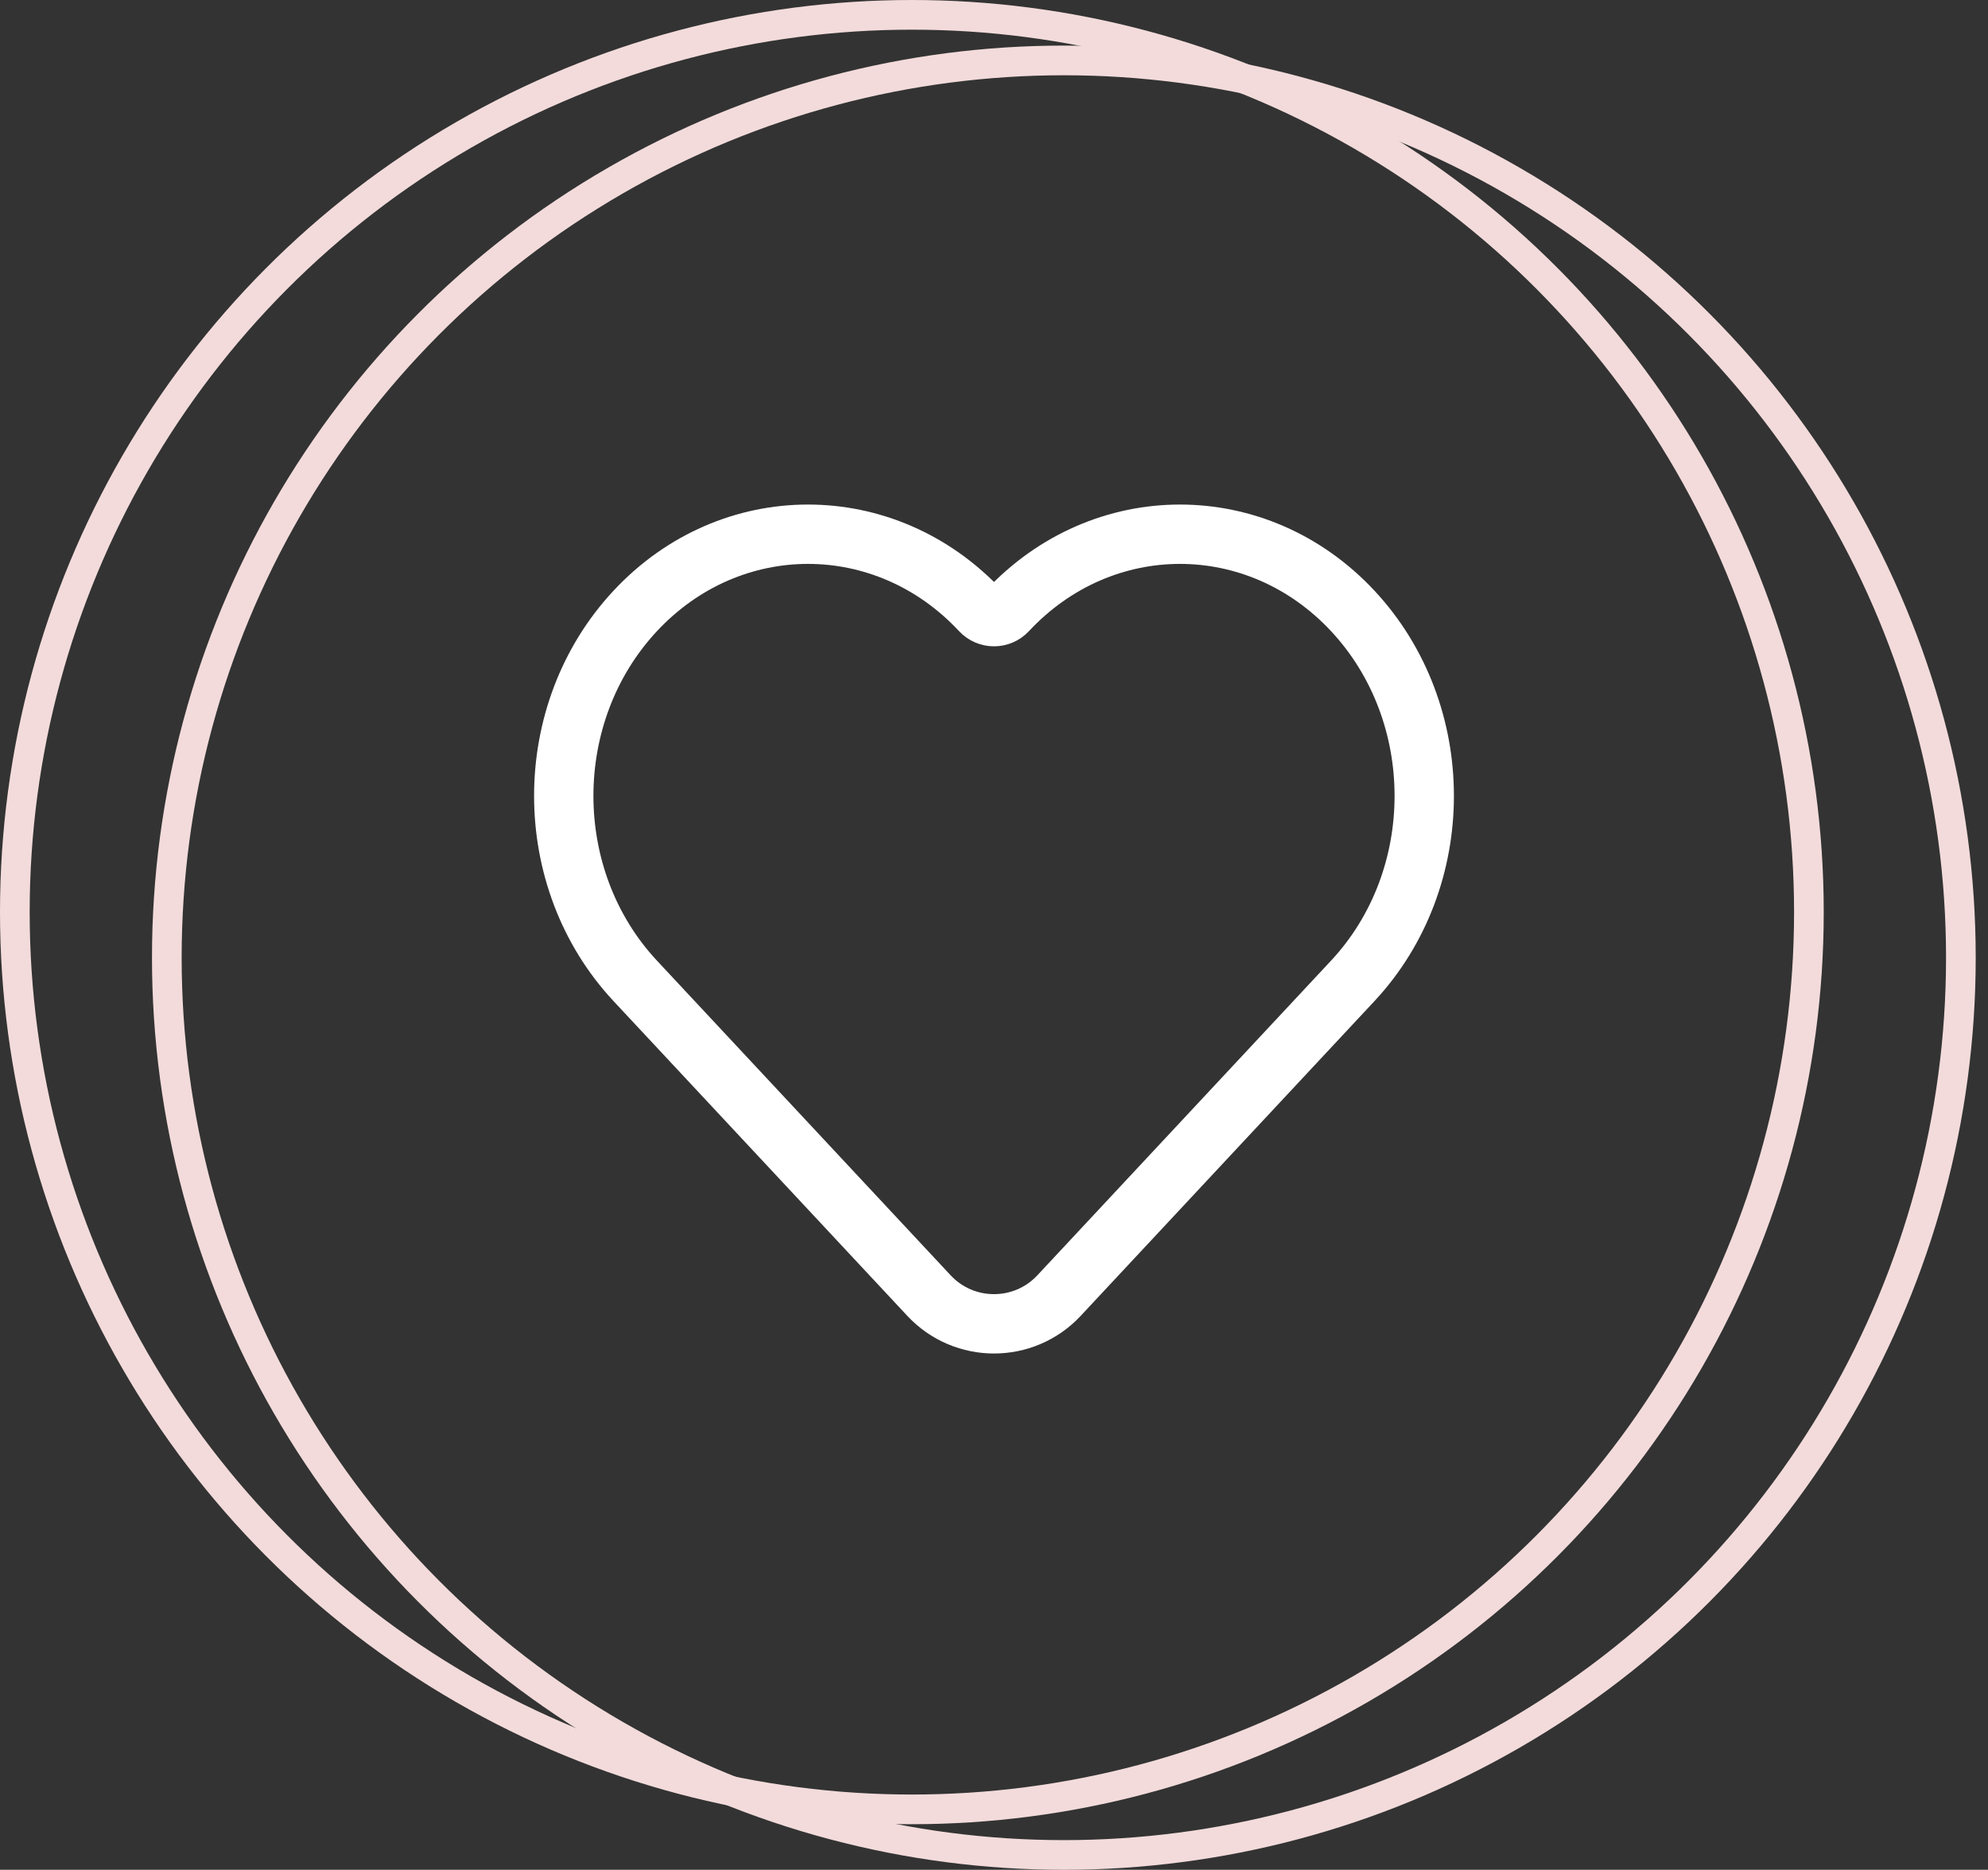 <?xml version="1.0" encoding="UTF-8"?> <svg xmlns="http://www.w3.org/2000/svg" width="67" height="63" viewBox="0 0 67 63" fill="none"><rect x="0" y="0" width="67" height="63" fill="#333333" stroke="none"/><circle cx="30.732" cy="30.732" r="30.232" stroke="#F3DBDB"></circle><circle cx="35.854" cy="32.268" r="30.232" stroke="#F3DBDB"></circle><path d="M21.411 33.051L31.307 43.651C32.493 44.922 34.507 44.922 35.693 43.651L45.589 33.051C48.804 29.608 48.804 24.026 45.589 20.582C42.374 17.139 37.162 17.139 33.948 20.582V20.582C33.706 20.842 33.294 20.842 33.052 20.582V20.582C29.838 17.139 24.626 17.139 21.411 20.582C18.196 24.026 18.196 29.608 21.411 33.051Z" stroke="white" stroke-width="2"></path></svg> 